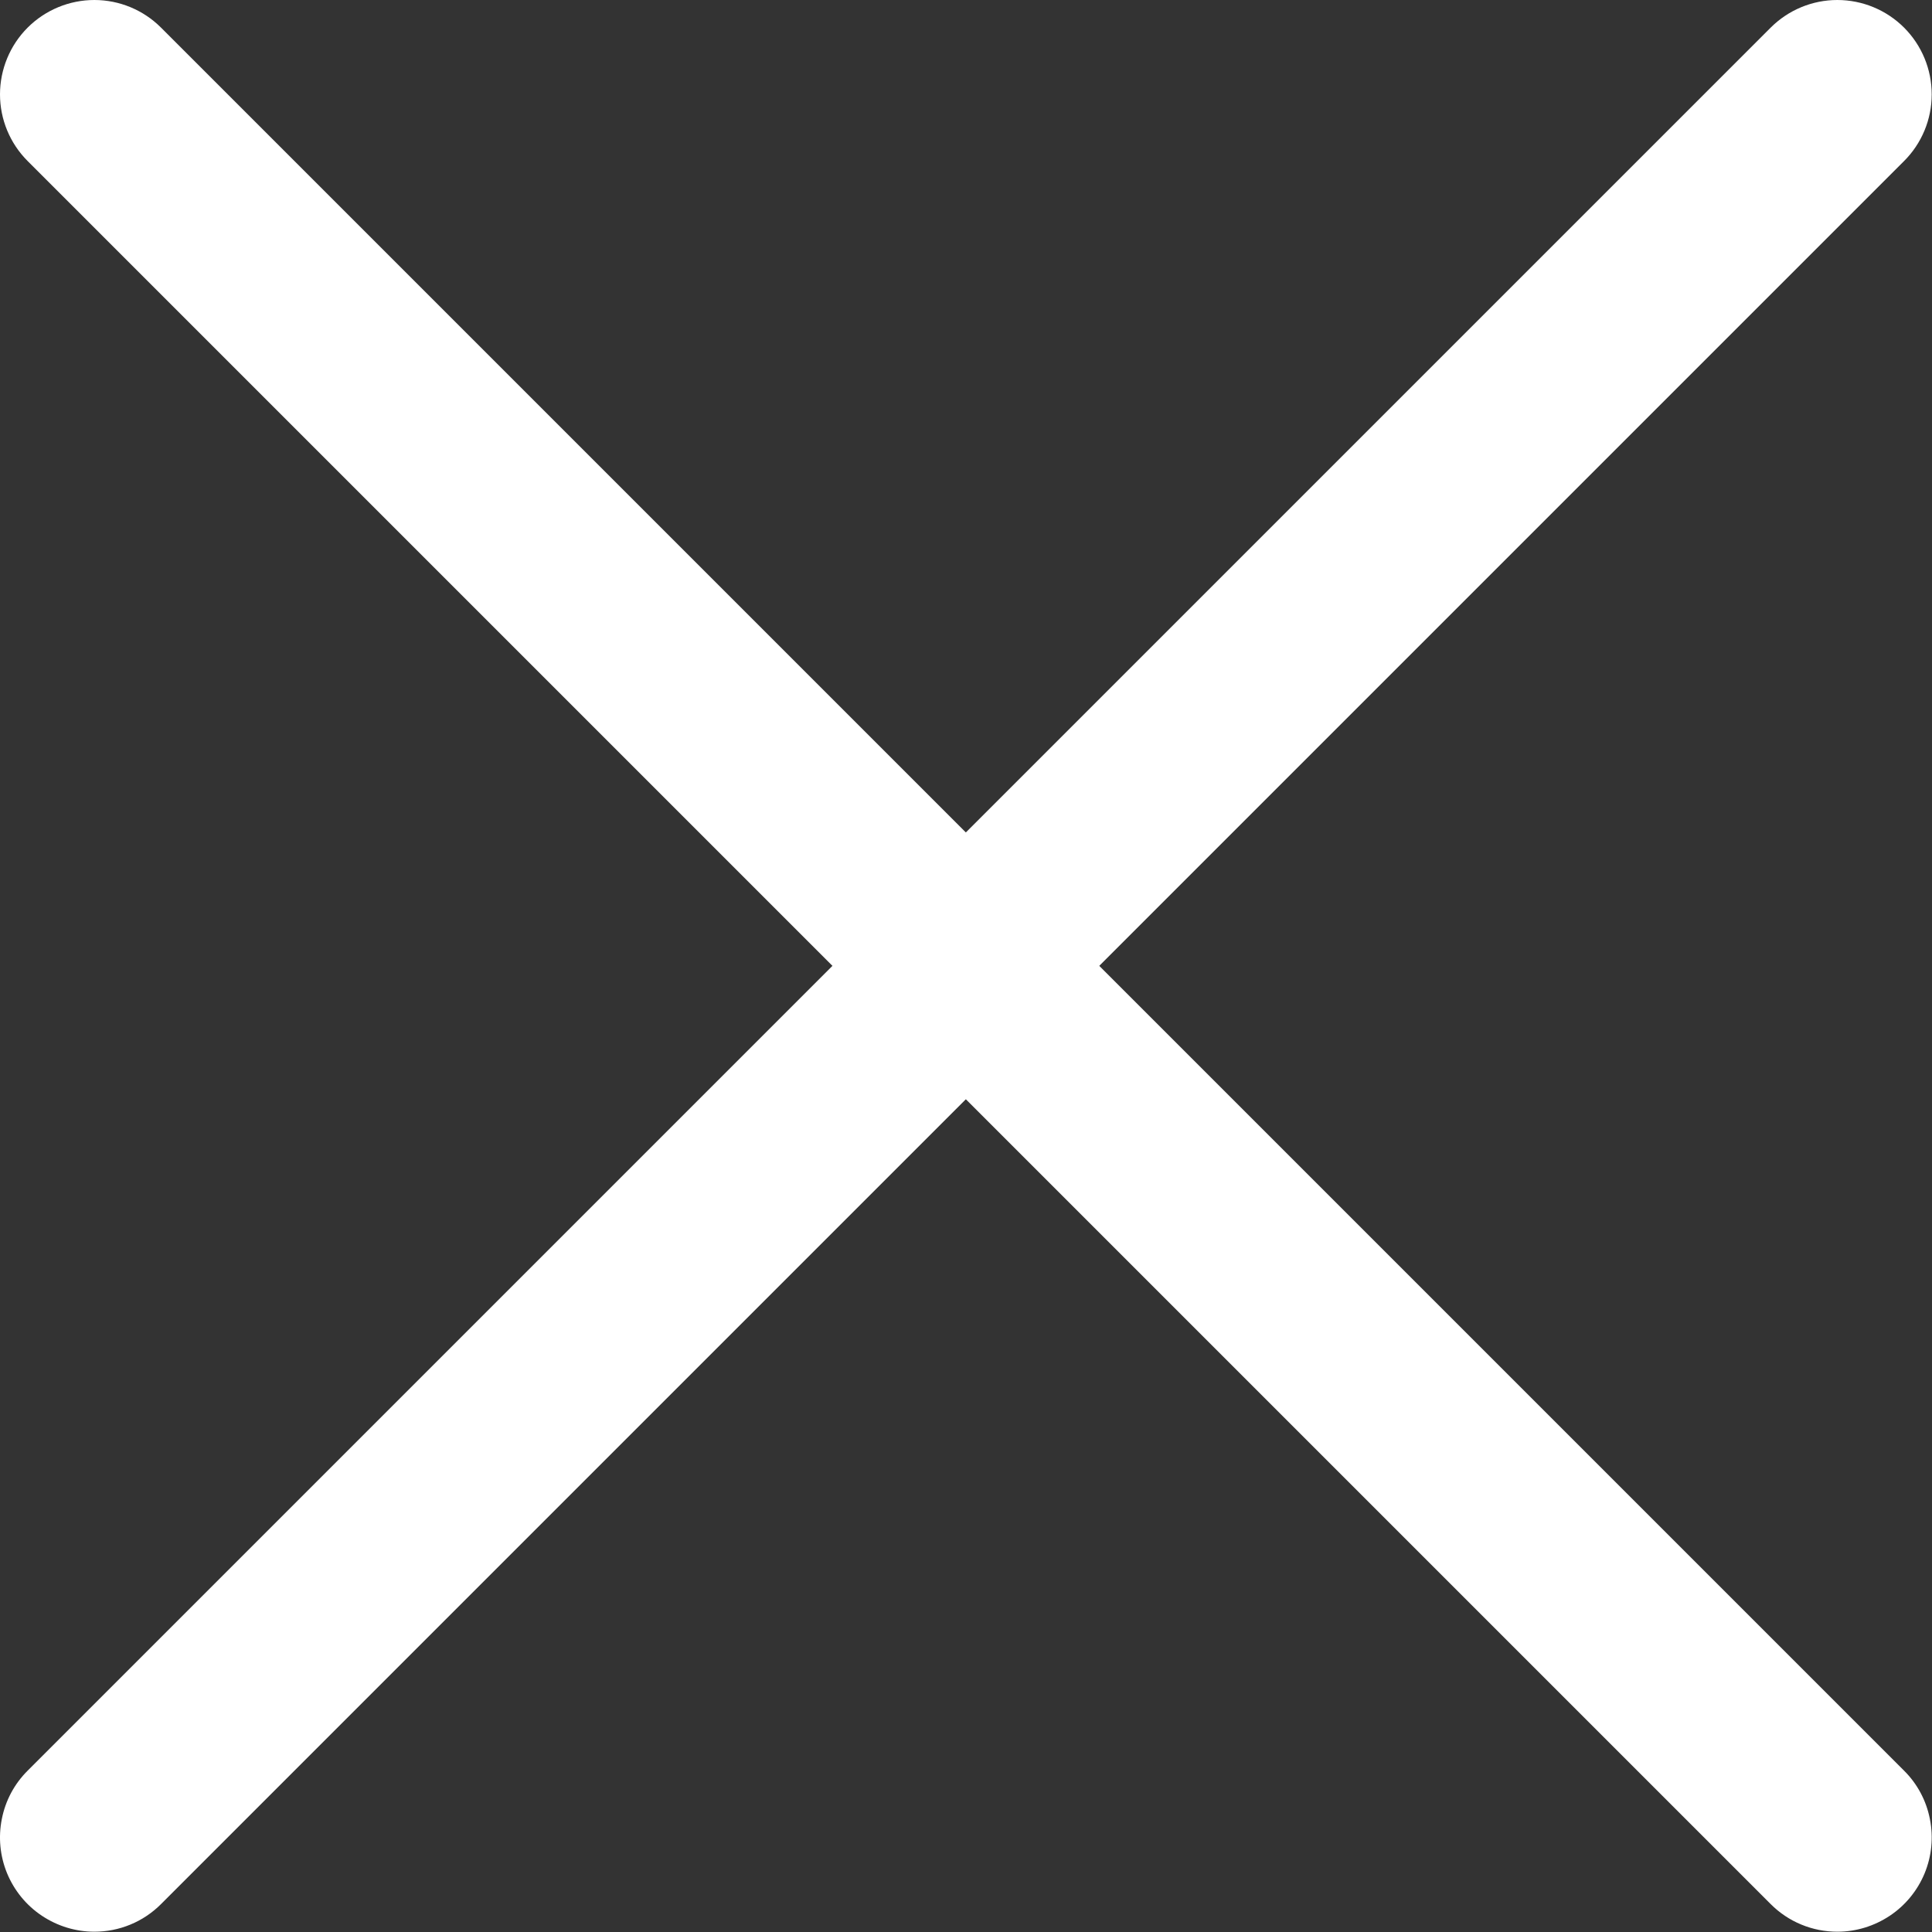 <svg width="20" height="20" viewBox="0 0 20 20" fill="none" xmlns="http://www.w3.org/2000/svg">
<rect x="0" y="0" width="20" height="20" fill="#333333" stroke="none"/>
<path d="M0.977 19.997C0.783 19.997 0.595 19.939 0.434 19.832C0.273 19.725 0.148 19.572 0.074 19.394C0 19.215 -0.019 19.019 0.019 18.83C0.056 18.64 0.149 18.466 0.286 18.33L18.33 0.286C18.513 0.103 18.761 0 19.02 0C19.279 0 19.528 0.103 19.711 0.286C19.894 0.469 19.997 0.718 19.997 0.977C19.997 1.236 19.894 1.484 19.711 1.667L1.667 19.711C1.576 19.802 1.469 19.874 1.35 19.923C1.232 19.972 1.105 19.997 0.977 19.997Z" fill="white"/>
<path d="M19.021 19.997C18.892 19.997 18.765 19.972 18.647 19.923C18.528 19.874 18.421 19.802 18.33 19.711L0.286 1.667C0.103 1.484 0 1.236 0 0.977C0 0.718 0.103 0.469 0.286 0.286C0.469 0.103 0.718 0 0.977 0C1.236 0 1.484 0.103 1.667 0.286L19.711 18.33C19.848 18.466 19.941 18.64 19.978 18.83C20.016 19.019 19.997 19.215 19.923 19.394C19.849 19.572 19.724 19.725 19.563 19.832C19.402 19.939 19.214 19.997 19.021 19.997Z" fill="white"/>
</svg>
